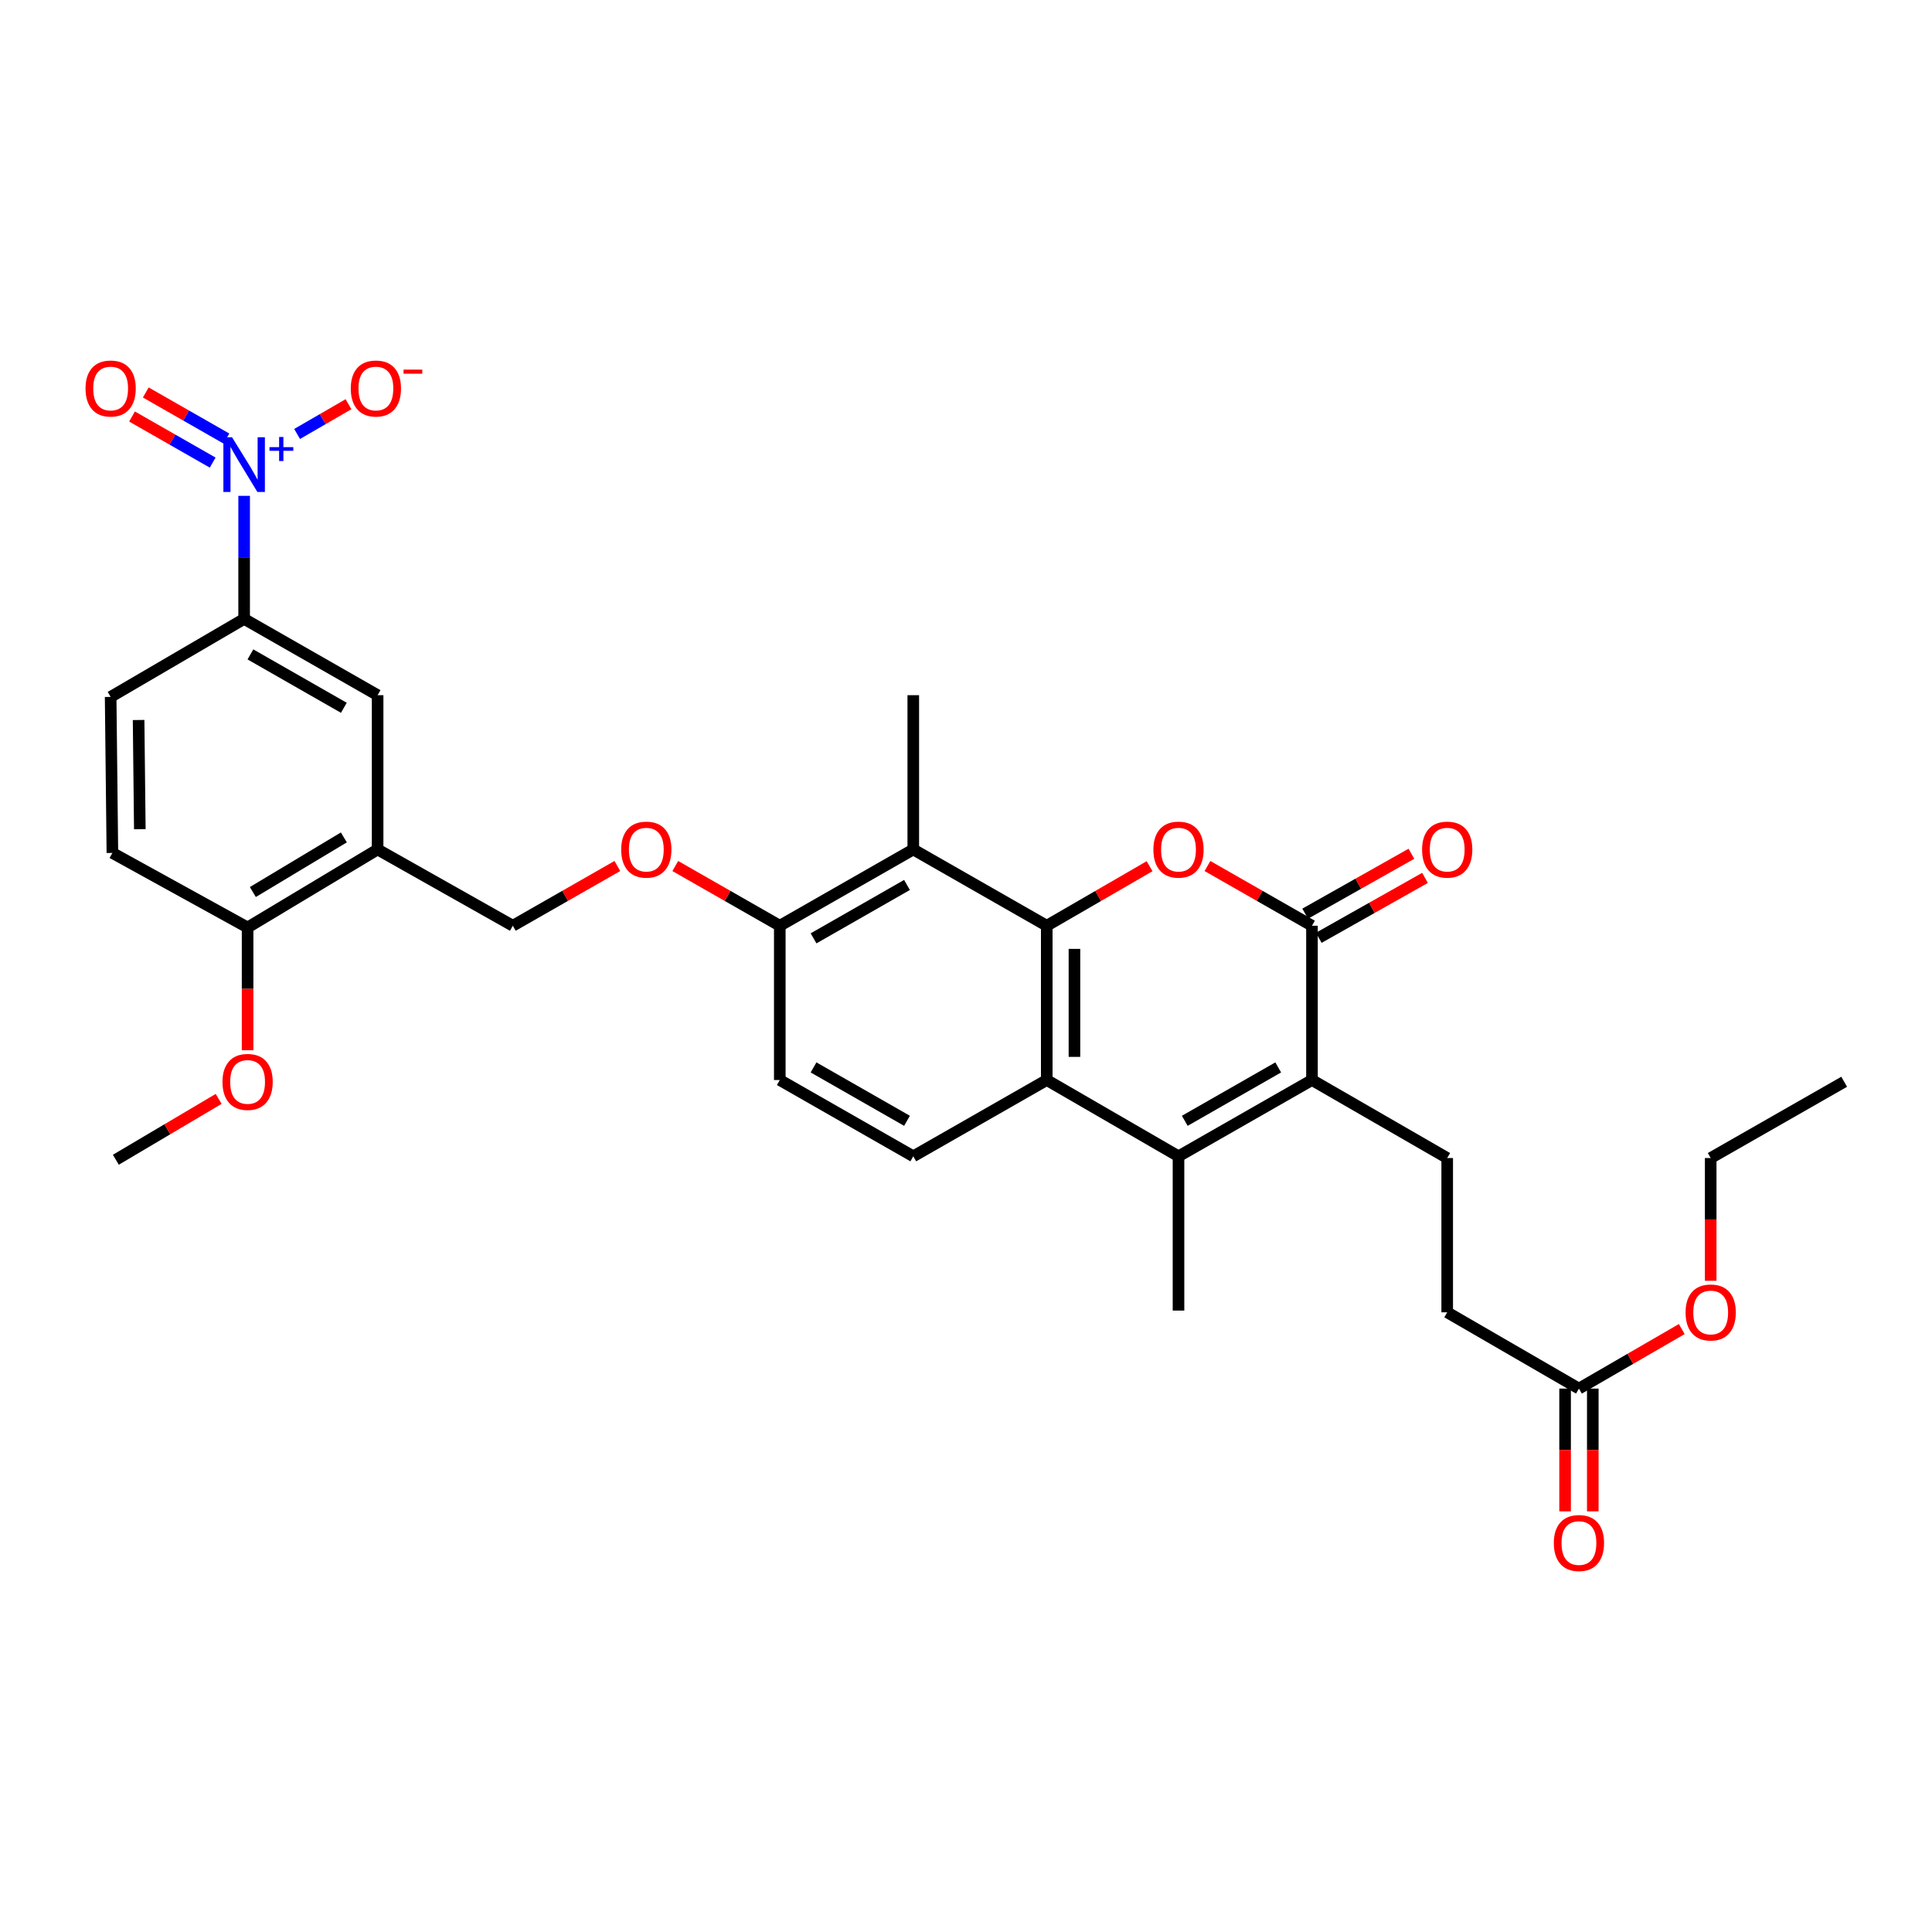 <?xml version='1.0' encoding='iso-8859-1'?>
<svg version='1.1' baseProfile='full'
              xmlns='http://www.w3.org/2000/svg'
                      xmlns:rdkit='http://www.rdkit.org/xml'
                      xmlns:xlink='http://www.w3.org/1999/xlink'
                  xml:space='preserve'
width='1000px' height='1000px' viewBox='0 0 1000 1000'>
<!-- END OF HEADER -->
<rect style='opacity:1.0;fill:#FFFFFF;stroke:none' width='1000' height='1000' x='0' y='0'> </rect>
<path class='bond-0' d='M 541.797,479.163 L 568.409,463.756' style='fill:none;fill-rule:evenodd;stroke:#000000;stroke-width:6px;stroke-linecap:butt;stroke-linejoin:miter;stroke-opacity:1' />
<path class='bond-0' d='M 568.409,463.756 L 595.021,448.349' style='fill:none;fill-rule:evenodd;stroke:#FF0000;stroke-width:6px;stroke-linecap:butt;stroke-linejoin:miter;stroke-opacity:1' />
<path class='bond-1' d='M 541.797,479.163 L 541.797,559.018' style='fill:none;fill-rule:evenodd;stroke:#000000;stroke-width:6px;stroke-linecap:butt;stroke-linejoin:miter;stroke-opacity:1' />
<path class='bond-1' d='M 556.134,491.142 L 556.134,547.04' style='fill:none;fill-rule:evenodd;stroke:#000000;stroke-width:6px;stroke-linecap:butt;stroke-linejoin:miter;stroke-opacity:1' />
<path class='bond-2' d='M 541.797,479.163 L 472.711,439.682' style='fill:none;fill-rule:evenodd;stroke:#000000;stroke-width:6px;stroke-linecap:butt;stroke-linejoin:miter;stroke-opacity:1' />
<path class='bond-3' d='M 624.98,448.248 L 652.029,463.706' style='fill:none;fill-rule:evenodd;stroke:#FF0000;stroke-width:6px;stroke-linecap:butt;stroke-linejoin:miter;stroke-opacity:1' />
<path class='bond-3' d='M 652.029,463.706 L 679.077,479.163' style='fill:none;fill-rule:evenodd;stroke:#000000;stroke-width:6px;stroke-linecap:butt;stroke-linejoin:miter;stroke-opacity:1' />
<path class='bond-4' d='M 679.077,559.018 L 609.991,598.499' style='fill:none;fill-rule:evenodd;stroke:#000000;stroke-width:6px;stroke-linecap:butt;stroke-linejoin:miter;stroke-opacity:1' />
<path class='bond-4' d='M 661.601,552.493 L 613.241,580.129' style='fill:none;fill-rule:evenodd;stroke:#000000;stroke-width:6px;stroke-linecap:butt;stroke-linejoin:miter;stroke-opacity:1' />
<path class='bond-5' d='M 679.077,559.018 L 749.071,599.399' style='fill:none;fill-rule:evenodd;stroke:#000000;stroke-width:6px;stroke-linecap:butt;stroke-linejoin:miter;stroke-opacity:1' />
<path class='bond-6' d='M 679.077,559.018 L 679.077,479.163' style='fill:none;fill-rule:evenodd;stroke:#000000;stroke-width:6px;stroke-linecap:butt;stroke-linejoin:miter;stroke-opacity:1' />
<path class='bond-7' d='M 682.599,485.407 L 710.092,469.899' style='fill:none;fill-rule:evenodd;stroke:#000000;stroke-width:6px;stroke-linecap:butt;stroke-linejoin:miter;stroke-opacity:1' />
<path class='bond-7' d='M 710.092,469.899 L 737.584,454.392' style='fill:none;fill-rule:evenodd;stroke:#FF0000;stroke-width:6px;stroke-linecap:butt;stroke-linejoin:miter;stroke-opacity:1' />
<path class='bond-7' d='M 675.556,472.92 L 703.048,457.412' style='fill:none;fill-rule:evenodd;stroke:#000000;stroke-width:6px;stroke-linecap:butt;stroke-linejoin:miter;stroke-opacity:1' />
<path class='bond-7' d='M 703.048,457.412 L 730.541,441.905' style='fill:none;fill-rule:evenodd;stroke:#FF0000;stroke-width:6px;stroke-linecap:butt;stroke-linejoin:miter;stroke-opacity:1' />
<path class='bond-8' d='M 609.991,598.499 L 541.797,559.018' style='fill:none;fill-rule:evenodd;stroke:#000000;stroke-width:6px;stroke-linecap:butt;stroke-linejoin:miter;stroke-opacity:1' />
<path class='bond-9' d='M 609.991,598.499 L 609.991,678.353' style='fill:none;fill-rule:evenodd;stroke:#000000;stroke-width:6px;stroke-linecap:butt;stroke-linejoin:miter;stroke-opacity:1' />
<path class='bond-10' d='M 541.797,559.018 L 472.711,598.499' style='fill:none;fill-rule:evenodd;stroke:#000000;stroke-width:6px;stroke-linecap:butt;stroke-linejoin:miter;stroke-opacity:1' />
<path class='bond-11' d='M 126.365,256.649 L 126.365,288.498' style='fill:none;fill-rule:evenodd;stroke:#0000FF;stroke-width:6px;stroke-linecap:butt;stroke-linejoin:miter;stroke-opacity:1' />
<path class='bond-11' d='M 126.365,288.498 L 126.365,320.347' style='fill:none;fill-rule:evenodd;stroke:#000000;stroke-width:6px;stroke-linecap:butt;stroke-linejoin:miter;stroke-opacity:1' />
<path class='bond-12' d='M 153.78,224.62 L 167.08,216.92' style='fill:none;fill-rule:evenodd;stroke:#0000FF;stroke-width:6px;stroke-linecap:butt;stroke-linejoin:miter;stroke-opacity:1' />
<path class='bond-12' d='M 167.08,216.92 L 180.381,209.22' style='fill:none;fill-rule:evenodd;stroke:#FF0000;stroke-width:6px;stroke-linecap:butt;stroke-linejoin:miter;stroke-opacity:1' />
<path class='bond-13' d='M 117.192,226.995 L 96.321,215.069' style='fill:none;fill-rule:evenodd;stroke:#0000FF;stroke-width:6px;stroke-linecap:butt;stroke-linejoin:miter;stroke-opacity:1' />
<path class='bond-13' d='M 96.321,215.069 L 75.45,203.143' style='fill:none;fill-rule:evenodd;stroke:#FF0000;stroke-width:6px;stroke-linecap:butt;stroke-linejoin:miter;stroke-opacity:1' />
<path class='bond-13' d='M 110.079,239.442 L 89.208,227.517' style='fill:none;fill-rule:evenodd;stroke:#0000FF;stroke-width:6px;stroke-linecap:butt;stroke-linejoin:miter;stroke-opacity:1' />
<path class='bond-13' d='M 89.208,227.517 L 68.337,215.591' style='fill:none;fill-rule:evenodd;stroke:#FF0000;stroke-width:6px;stroke-linecap:butt;stroke-linejoin:miter;stroke-opacity:1' />
<path class='bond-14' d='M 472.711,439.682 L 403.617,479.163' style='fill:none;fill-rule:evenodd;stroke:#000000;stroke-width:6px;stroke-linecap:butt;stroke-linejoin:miter;stroke-opacity:1' />
<path class='bond-14' d='M 469.46,458.052 L 421.094,485.689' style='fill:none;fill-rule:evenodd;stroke:#000000;stroke-width:6px;stroke-linecap:butt;stroke-linejoin:miter;stroke-opacity:1' />
<path class='bond-15' d='M 472.711,439.682 L 472.711,359.828' style='fill:none;fill-rule:evenodd;stroke:#000000;stroke-width:6px;stroke-linecap:butt;stroke-linejoin:miter;stroke-opacity:1' />
<path class='bond-16' d='M 126.365,320.347 L 195.451,359.828' style='fill:none;fill-rule:evenodd;stroke:#000000;stroke-width:6px;stroke-linecap:butt;stroke-linejoin:miter;stroke-opacity:1' />
<path class='bond-16' d='M 129.614,338.716 L 177.975,366.353' style='fill:none;fill-rule:evenodd;stroke:#000000;stroke-width:6px;stroke-linecap:butt;stroke-linejoin:miter;stroke-opacity:1' />
<path class='bond-17' d='M 126.365,320.347 L 57.271,360.72' style='fill:none;fill-rule:evenodd;stroke:#000000;stroke-width:6px;stroke-linecap:butt;stroke-linejoin:miter;stroke-opacity:1' />
<path class='bond-18' d='M 195.451,439.682 L 265.437,479.163' style='fill:none;fill-rule:evenodd;stroke:#000000;stroke-width:6px;stroke-linecap:butt;stroke-linejoin:miter;stroke-opacity:1' />
<path class='bond-19' d='M 195.451,439.682 L 195.451,359.828' style='fill:none;fill-rule:evenodd;stroke:#000000;stroke-width:6px;stroke-linecap:butt;stroke-linejoin:miter;stroke-opacity:1' />
<path class='bond-20' d='M 195.451,439.682 L 128.157,480.063' style='fill:none;fill-rule:evenodd;stroke:#000000;stroke-width:6px;stroke-linecap:butt;stroke-linejoin:miter;stroke-opacity:1' />
<path class='bond-20' d='M 177.98,433.446 L 130.874,461.713' style='fill:none;fill-rule:evenodd;stroke:#000000;stroke-width:6px;stroke-linecap:butt;stroke-linejoin:miter;stroke-opacity:1' />
<path class='bond-21' d='M 749.071,599.399 L 749.071,679.253' style='fill:none;fill-rule:evenodd;stroke:#000000;stroke-width:6px;stroke-linecap:butt;stroke-linejoin:miter;stroke-opacity:1' />
<path class='bond-22' d='M 472.711,598.499 L 403.617,559.018' style='fill:none;fill-rule:evenodd;stroke:#000000;stroke-width:6px;stroke-linecap:butt;stroke-linejoin:miter;stroke-opacity:1' />
<path class='bond-22' d='M 469.46,580.129 L 421.094,552.492' style='fill:none;fill-rule:evenodd;stroke:#000000;stroke-width:6px;stroke-linecap:butt;stroke-linejoin:miter;stroke-opacity:1' />
<path class='bond-23' d='M 403.617,479.163 L 376.569,463.706' style='fill:none;fill-rule:evenodd;stroke:#000000;stroke-width:6px;stroke-linecap:butt;stroke-linejoin:miter;stroke-opacity:1' />
<path class='bond-23' d='M 376.569,463.706 L 349.52,448.248' style='fill:none;fill-rule:evenodd;stroke:#FF0000;stroke-width:6px;stroke-linecap:butt;stroke-linejoin:miter;stroke-opacity:1' />
<path class='bond-24' d='M 403.617,479.163 L 403.617,559.018' style='fill:none;fill-rule:evenodd;stroke:#000000;stroke-width:6px;stroke-linecap:butt;stroke-linejoin:miter;stroke-opacity:1' />
<path class='bond-25' d='M 817.257,718.735 L 749.071,679.253' style='fill:none;fill-rule:evenodd;stroke:#000000;stroke-width:6px;stroke-linecap:butt;stroke-linejoin:miter;stroke-opacity:1' />
<path class='bond-26' d='M 810.089,718.735 L 810.089,750.504' style='fill:none;fill-rule:evenodd;stroke:#000000;stroke-width:6px;stroke-linecap:butt;stroke-linejoin:miter;stroke-opacity:1' />
<path class='bond-26' d='M 810.089,750.504 L 810.089,782.273' style='fill:none;fill-rule:evenodd;stroke:#FF0000;stroke-width:6px;stroke-linecap:butt;stroke-linejoin:miter;stroke-opacity:1' />
<path class='bond-26' d='M 824.426,718.735 L 824.426,750.504' style='fill:none;fill-rule:evenodd;stroke:#000000;stroke-width:6px;stroke-linecap:butt;stroke-linejoin:miter;stroke-opacity:1' />
<path class='bond-26' d='M 824.426,750.504 L 824.426,782.273' style='fill:none;fill-rule:evenodd;stroke:#FF0000;stroke-width:6px;stroke-linecap:butt;stroke-linejoin:miter;stroke-opacity:1' />
<path class='bond-27' d='M 817.257,718.735 L 843.869,703.327' style='fill:none;fill-rule:evenodd;stroke:#000000;stroke-width:6px;stroke-linecap:butt;stroke-linejoin:miter;stroke-opacity:1' />
<path class='bond-27' d='M 843.869,703.327 L 870.481,687.92' style='fill:none;fill-rule:evenodd;stroke:#FF0000;stroke-width:6px;stroke-linecap:butt;stroke-linejoin:miter;stroke-opacity:1' />
<path class='bond-28' d='M 128.157,480.063 L 58.171,441.474' style='fill:none;fill-rule:evenodd;stroke:#000000;stroke-width:6px;stroke-linecap:butt;stroke-linejoin:miter;stroke-opacity:1' />
<path class='bond-29' d='M 128.157,480.063 L 128.157,511.832' style='fill:none;fill-rule:evenodd;stroke:#000000;stroke-width:6px;stroke-linecap:butt;stroke-linejoin:miter;stroke-opacity:1' />
<path class='bond-29' d='M 128.157,511.832 L 128.157,543.601' style='fill:none;fill-rule:evenodd;stroke:#FF0000;stroke-width:6px;stroke-linecap:butt;stroke-linejoin:miter;stroke-opacity:1' />
<path class='bond-30' d='M 319.542,448.247 L 292.489,463.705' style='fill:none;fill-rule:evenodd;stroke:#FF0000;stroke-width:6px;stroke-linecap:butt;stroke-linejoin:miter;stroke-opacity:1' />
<path class='bond-30' d='M 292.489,463.705 L 265.437,479.163' style='fill:none;fill-rule:evenodd;stroke:#000000;stroke-width:6px;stroke-linecap:butt;stroke-linejoin:miter;stroke-opacity:1' />
<path class='bond-31' d='M 57.271,360.72 L 58.171,441.474' style='fill:none;fill-rule:evenodd;stroke:#000000;stroke-width:6px;stroke-linecap:butt;stroke-linejoin:miter;stroke-opacity:1' />
<path class='bond-31' d='M 71.741,372.673 L 72.371,429.201' style='fill:none;fill-rule:evenodd;stroke:#000000;stroke-width:6px;stroke-linecap:butt;stroke-linejoin:miter;stroke-opacity:1' />
<path class='bond-32' d='M 885.451,662.937 L 885.451,631.168' style='fill:none;fill-rule:evenodd;stroke:#FF0000;stroke-width:6px;stroke-linecap:butt;stroke-linejoin:miter;stroke-opacity:1' />
<path class='bond-32' d='M 885.451,631.168 L 885.451,599.399' style='fill:none;fill-rule:evenodd;stroke:#000000;stroke-width:6px;stroke-linecap:butt;stroke-linejoin:miter;stroke-opacity:1' />
<path class='bond-33' d='M 113.176,568.787 L 86.569,584.539' style='fill:none;fill-rule:evenodd;stroke:#FF0000;stroke-width:6px;stroke-linecap:butt;stroke-linejoin:miter;stroke-opacity:1' />
<path class='bond-33' d='M 86.569,584.539 L 59.963,600.291' style='fill:none;fill-rule:evenodd;stroke:#000000;stroke-width:6px;stroke-linecap:butt;stroke-linejoin:miter;stroke-opacity:1' />
<path class='bond-34' d='M 885.451,599.399 L 954.545,559.918' style='fill:none;fill-rule:evenodd;stroke:#000000;stroke-width:6px;stroke-linecap:butt;stroke-linejoin:miter;stroke-opacity:1' />
<path  class='atom-1' d='M 596.991 439.762
Q 596.991 432.962, 600.351 429.162
Q 603.711 425.362, 609.991 425.362
Q 616.271 425.362, 619.631 429.162
Q 622.991 432.962, 622.991 439.762
Q 622.991 446.642, 619.591 450.562
Q 616.191 454.442, 609.991 454.442
Q 603.751 454.442, 600.351 450.562
Q 596.991 446.682, 596.991 439.762
M 609.991 451.242
Q 614.311 451.242, 616.631 448.362
Q 618.991 445.442, 618.991 439.762
Q 618.991 434.202, 616.631 431.402
Q 614.311 428.562, 609.991 428.562
Q 605.671 428.562, 603.311 431.362
Q 600.991 434.162, 600.991 439.762
Q 600.991 445.482, 603.311 448.362
Q 605.671 451.242, 609.991 451.242
' fill='#FF0000'/>
<path  class='atom-6' d='M 120.105 226.332
L 129.385 241.332
Q 130.305 242.812, 131.785 245.492
Q 133.265 248.172, 133.345 248.332
L 133.345 226.332
L 137.105 226.332
L 137.105 254.652
L 133.225 254.652
L 123.265 238.252
Q 122.105 236.332, 120.865 234.132
Q 119.665 231.932, 119.305 231.252
L 119.305 254.652
L 115.625 254.652
L 115.625 226.332
L 120.105 226.332
' fill='#0000FF'/>
<path  class='atom-6' d='M 139.481 231.437
L 144.47 231.437
L 144.47 226.183
L 146.688 226.183
L 146.688 231.437
L 151.81 231.437
L 151.81 233.338
L 146.688 233.338
L 146.688 238.618
L 144.47 238.618
L 144.47 233.338
L 139.481 233.338
L 139.481 231.437
' fill='#0000FF'/>
<path  class='atom-14' d='M 181.559 201.091
Q 181.559 194.291, 184.919 190.491
Q 188.279 186.691, 194.559 186.691
Q 200.839 186.691, 204.199 190.491
Q 207.559 194.291, 207.559 201.091
Q 207.559 207.971, 204.159 211.891
Q 200.759 215.771, 194.559 215.771
Q 188.319 215.771, 184.919 211.891
Q 181.559 208.011, 181.559 201.091
M 194.559 212.571
Q 198.879 212.571, 201.199 209.691
Q 203.559 206.771, 203.559 201.091
Q 203.559 195.531, 201.199 192.731
Q 198.879 189.891, 194.559 189.891
Q 190.239 189.891, 187.879 192.691
Q 185.559 195.491, 185.559 201.091
Q 185.559 206.811, 187.879 209.691
Q 190.239 212.571, 194.559 212.571
' fill='#FF0000'/>
<path  class='atom-14' d='M 208.879 191.314
L 218.568 191.314
L 218.568 193.426
L 208.879 193.426
L 208.879 191.314
' fill='#FF0000'/>
<path  class='atom-15' d='M 44.271 201.091
Q 44.271 194.291, 47.631 190.491
Q 50.991 186.691, 57.271 186.691
Q 63.551 186.691, 66.911 190.491
Q 70.271 194.291, 70.271 201.091
Q 70.271 207.971, 66.871 211.891
Q 63.471 215.771, 57.271 215.771
Q 51.031 215.771, 47.631 211.891
Q 44.271 208.011, 44.271 201.091
M 57.271 212.571
Q 61.591 212.571, 63.911 209.691
Q 66.271 206.771, 66.271 201.091
Q 66.271 195.531, 63.911 192.731
Q 61.591 189.891, 57.271 189.891
Q 52.951 189.891, 50.591 192.691
Q 48.271 195.491, 48.271 201.091
Q 48.271 206.811, 50.591 209.691
Q 52.951 212.571, 57.271 212.571
' fill='#FF0000'/>
<path  class='atom-17' d='M 736.071 439.762
Q 736.071 432.962, 739.431 429.162
Q 742.791 425.362, 749.071 425.362
Q 755.351 425.362, 758.711 429.162
Q 762.071 432.962, 762.071 439.762
Q 762.071 446.642, 758.671 450.562
Q 755.271 454.442, 749.071 454.442
Q 742.831 454.442, 739.431 450.562
Q 736.071 446.682, 736.071 439.762
M 749.071 451.242
Q 753.391 451.242, 755.711 448.362
Q 758.071 445.442, 758.071 439.762
Q 758.071 434.202, 755.711 431.402
Q 753.391 428.562, 749.071 428.562
Q 744.751 428.562, 742.391 431.362
Q 740.071 434.162, 740.071 439.762
Q 740.071 445.482, 742.391 448.362
Q 744.751 451.242, 749.071 451.242
' fill='#FF0000'/>
<path  class='atom-19' d='M 321.531 439.762
Q 321.531 432.962, 324.891 429.162
Q 328.251 425.362, 334.531 425.362
Q 340.811 425.362, 344.171 429.162
Q 347.531 432.962, 347.531 439.762
Q 347.531 446.642, 344.131 450.562
Q 340.731 454.442, 334.531 454.442
Q 328.291 454.442, 324.891 450.562
Q 321.531 446.682, 321.531 439.762
M 334.531 451.242
Q 338.851 451.242, 341.171 448.362
Q 343.531 445.442, 343.531 439.762
Q 343.531 434.202, 341.171 431.402
Q 338.851 428.562, 334.531 428.562
Q 330.211 428.562, 327.851 431.362
Q 325.531 434.162, 325.531 439.762
Q 325.531 445.482, 327.851 448.362
Q 330.211 451.242, 334.531 451.242
' fill='#FF0000'/>
<path  class='atom-23' d='M 804.257 798.669
Q 804.257 791.869, 807.617 788.069
Q 810.977 784.269, 817.257 784.269
Q 823.537 784.269, 826.897 788.069
Q 830.257 791.869, 830.257 798.669
Q 830.257 805.549, 826.857 809.469
Q 823.457 813.349, 817.257 813.349
Q 811.017 813.349, 807.617 809.469
Q 804.257 805.589, 804.257 798.669
M 817.257 810.149
Q 821.577 810.149, 823.897 807.269
Q 826.257 804.349, 826.257 798.669
Q 826.257 793.109, 823.897 790.309
Q 821.577 787.469, 817.257 787.469
Q 812.937 787.469, 810.577 790.269
Q 808.257 793.069, 808.257 798.669
Q 808.257 804.389, 810.577 807.269
Q 812.937 810.149, 817.257 810.149
' fill='#FF0000'/>
<path  class='atom-27' d='M 872.451 679.333
Q 872.451 672.533, 875.811 668.733
Q 879.171 664.933, 885.451 664.933
Q 891.731 664.933, 895.091 668.733
Q 898.451 672.533, 898.451 679.333
Q 898.451 686.213, 895.051 690.133
Q 891.651 694.013, 885.451 694.013
Q 879.211 694.013, 875.811 690.133
Q 872.451 686.253, 872.451 679.333
M 885.451 690.813
Q 889.771 690.813, 892.091 687.933
Q 894.451 685.013, 894.451 679.333
Q 894.451 673.773, 892.091 670.973
Q 889.771 668.133, 885.451 668.133
Q 881.131 668.133, 878.771 670.933
Q 876.451 673.733, 876.451 679.333
Q 876.451 685.053, 878.771 687.933
Q 881.131 690.813, 885.451 690.813
' fill='#FF0000'/>
<path  class='atom-29' d='M 115.157 559.998
Q 115.157 553.198, 118.517 549.398
Q 121.877 545.598, 128.157 545.598
Q 134.437 545.598, 137.797 549.398
Q 141.157 553.198, 141.157 559.998
Q 141.157 566.878, 137.757 570.798
Q 134.357 574.678, 128.157 574.678
Q 121.917 574.678, 118.517 570.798
Q 115.157 566.918, 115.157 559.998
M 128.157 571.478
Q 132.477 571.478, 134.797 568.598
Q 137.157 565.678, 137.157 559.998
Q 137.157 554.438, 134.797 551.638
Q 132.477 548.798, 128.157 548.798
Q 123.837 548.798, 121.477 551.598
Q 119.157 554.398, 119.157 559.998
Q 119.157 565.718, 121.477 568.598
Q 123.837 571.478, 128.157 571.478
' fill='#FF0000'/>
</svg>
